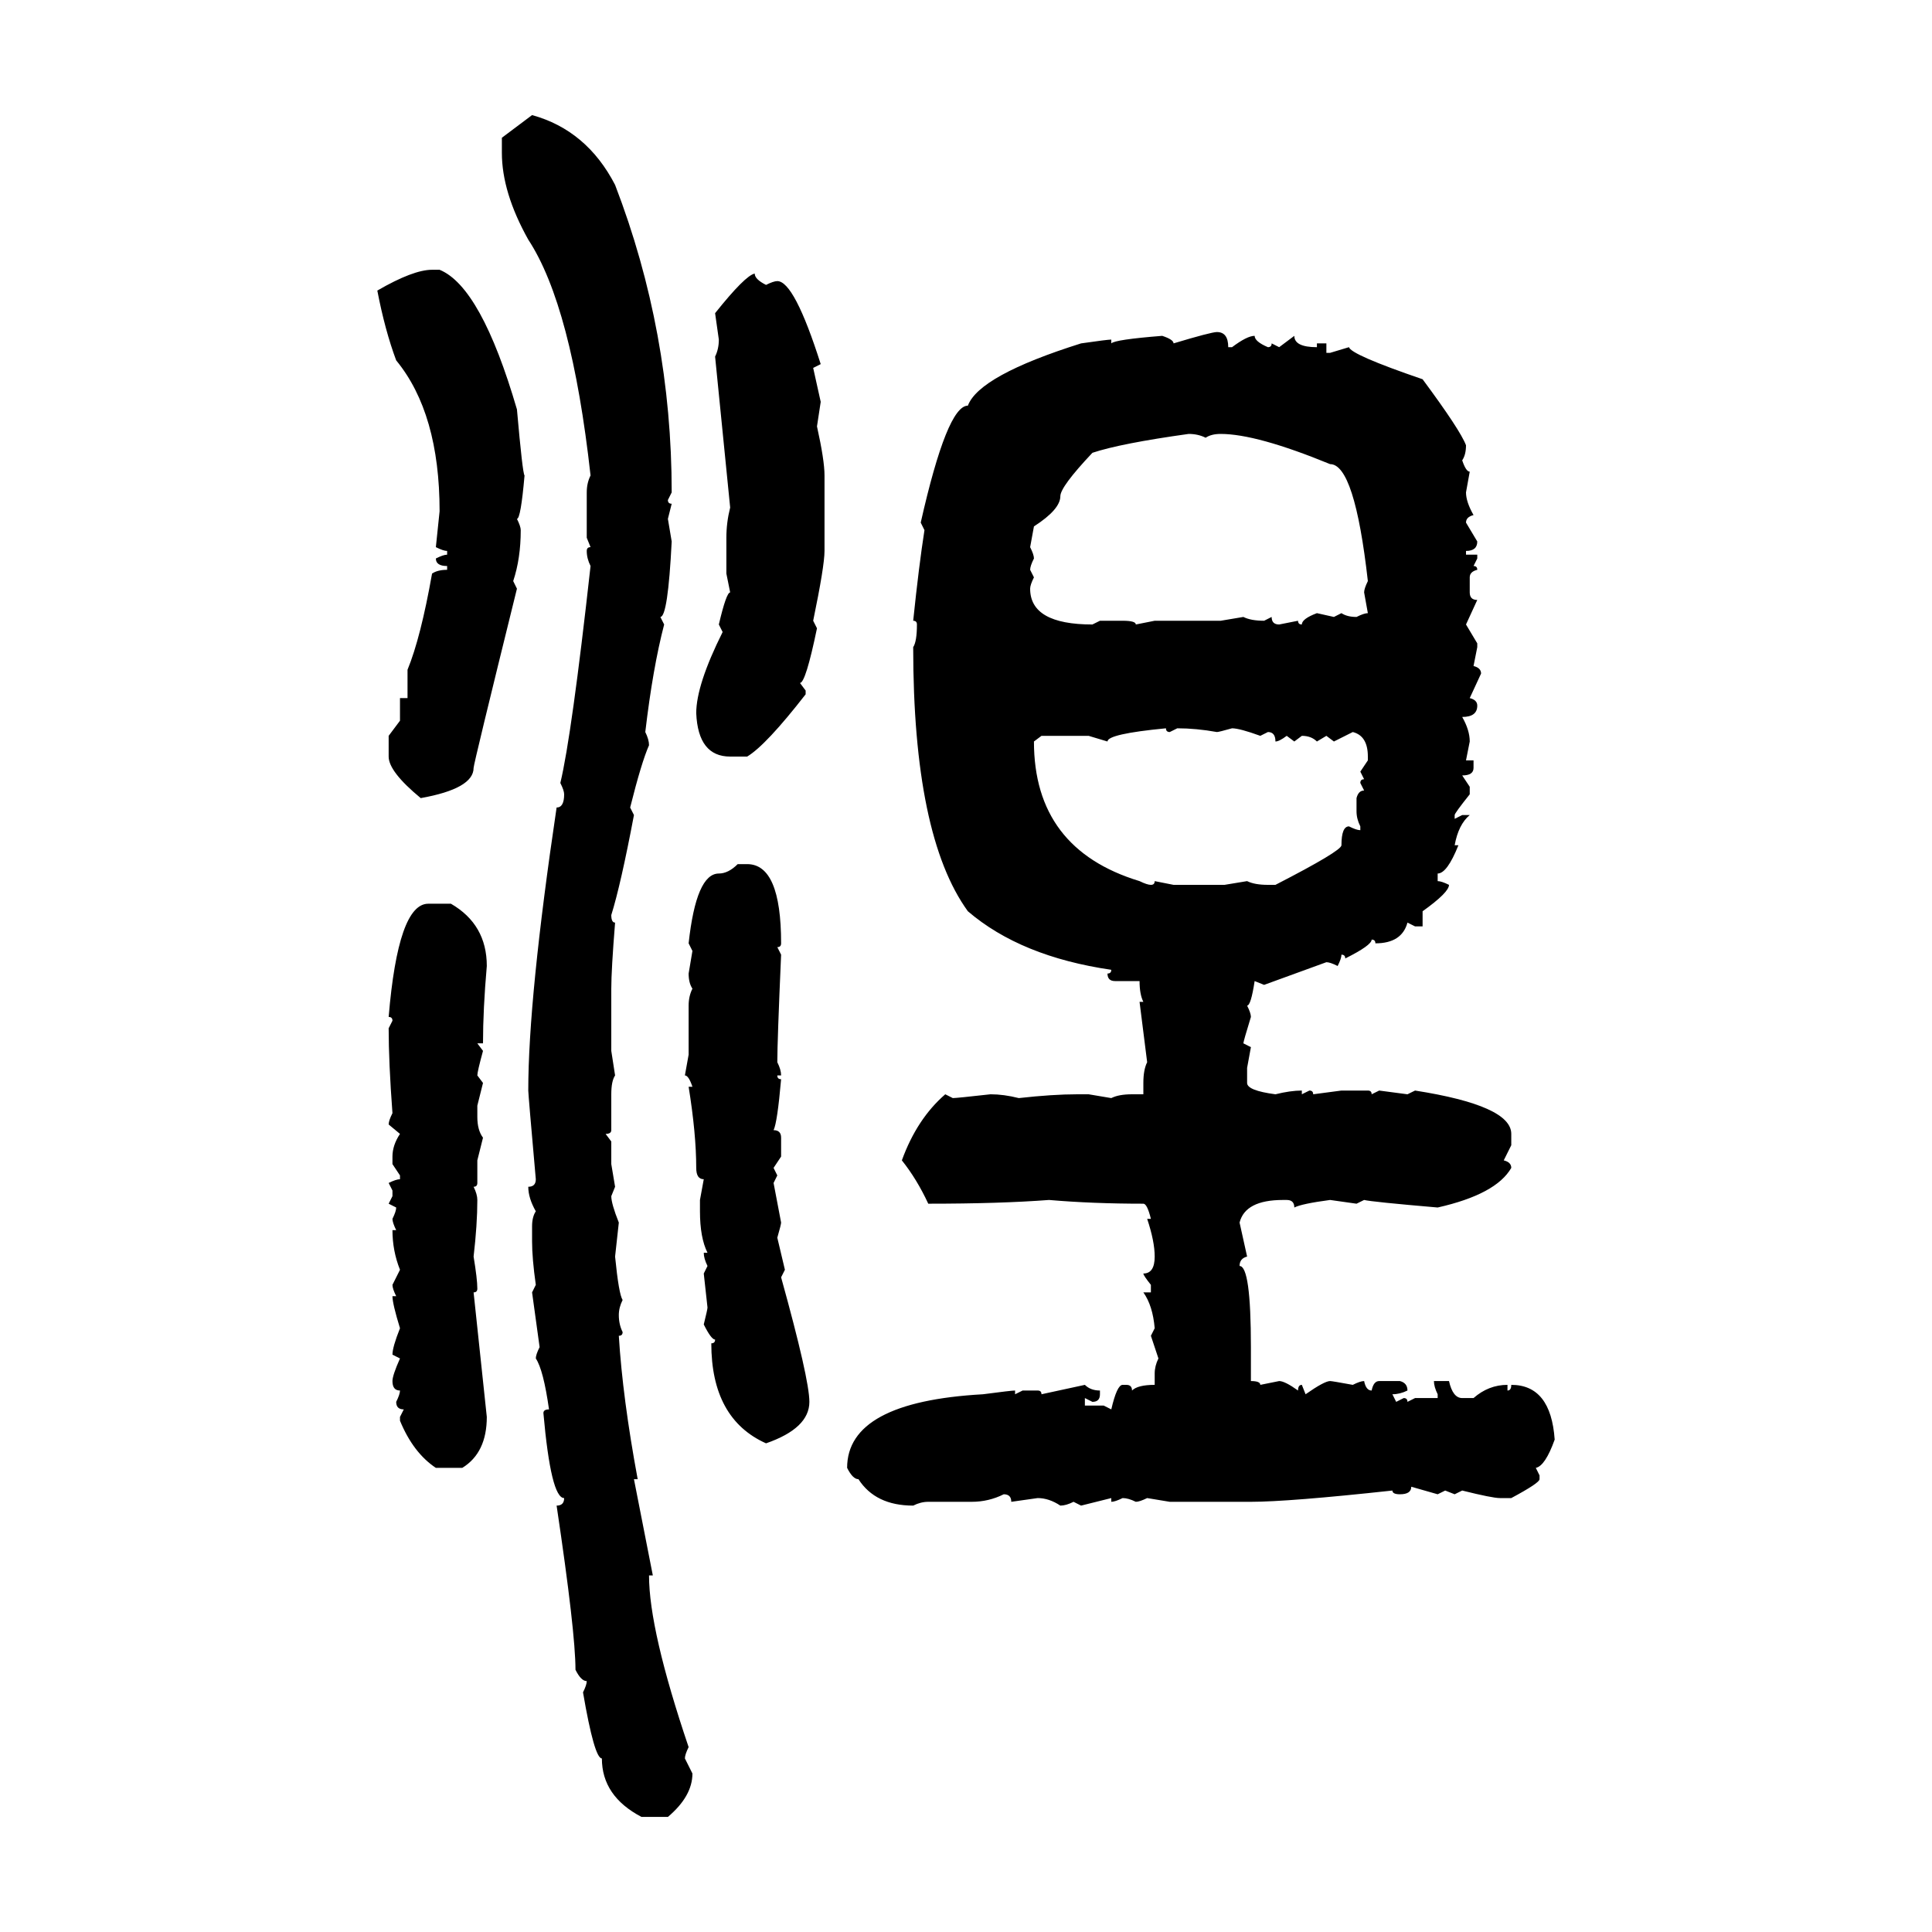 <svg xmlns="http://www.w3.org/2000/svg" xmlns:xlink="http://www.w3.org/1999/xlink" width="300" height="300"><path d="M77.93 21.39L82.62 17.87Q91.11 20.21 95.51 28.71L95.51 28.71Q104.30 51.56 104.30 76.46L104.30 76.46L103.71 77.64Q103.71 78.22 104.30 78.22L104.30 78.22L103.71 80.57L104.30 84.08Q103.71 95.80 102.54 95.80L102.54 95.80L103.13 96.97Q101.37 103.71 100.20 113.67L100.20 113.67Q100.78 114.84 100.78 115.72L100.78 115.72Q99.61 118.36 97.85 125.39L97.85 125.39L98.44 126.56Q96.39 137.40 94.92 142.09L94.92 142.09Q94.92 143.26 95.51 143.26L95.51 143.26Q94.92 150.59 94.92 153.52L94.92 153.52L94.92 163.18L95.51 166.99Q94.92 167.87 94.92 169.92L94.92 169.92L94.92 175.49Q94.92 176.07 94.04 176.07L94.04 176.07L94.92 177.25L94.92 180.76L95.51 184.28L94.92 185.74Q94.92 186.91 96.09 189.84L96.09 189.84L95.51 195.12Q96.09 200.98 96.68 201.86L96.68 201.86Q96.09 203.03 96.09 204.20L96.09 204.20Q96.09 205.66 96.68 206.84L96.68 206.84Q96.68 207.42 96.09 207.42L96.09 207.42Q96.68 217.09 99.02 229.69L99.02 229.69L98.44 229.69L101.37 244.63L100.78 244.63Q100.78 253.13 106.93 271.29L106.93 271.29Q106.35 272.46 106.35 273.05L106.35 273.05L107.52 275.39Q107.52 278.91 103.71 282.13L103.71 282.13L99.61 282.13Q93.46 278.91 93.46 273.05L93.46 273.05Q92.29 273.05 90.53 262.79L90.53 262.79Q91.11 261.62 91.11 261.04L91.11 261.04Q90.23 261.04 89.36 259.28L89.36 259.28Q89.36 253.42 86.43 233.79L86.43 233.79Q87.60 233.79 87.60 232.62L87.60 232.62Q85.55 232.62 84.38 219.43L84.38 219.43Q84.38 218.85 85.25 218.85L85.25 218.85Q84.38 212.70 83.20 210.94L83.20 210.94Q83.20 210.35 83.79 209.18L83.79 209.18L82.62 200.68L83.20 199.51Q82.62 195.41 82.62 192.77L82.62 192.77L82.62 190.43Q82.62 188.96 83.20 188.09L83.20 188.09Q82.03 186.04 82.03 184.28L82.03 184.28Q83.20 184.28 83.20 183.11L83.20 183.11Q82.03 169.92 82.03 169.34L82.03 169.34Q82.03 154.98 86.43 125.39L86.43 125.39Q87.60 125.39 87.60 123.34L87.60 123.34Q87.60 122.75 87.01 121.58L87.01 121.58Q88.77 114.26 91.70 87.89L91.70 87.89Q91.11 86.72 91.11 85.55L91.11 85.55Q91.11 84.96 91.70 84.96L91.70 84.96L91.11 83.50L91.11 76.46Q91.11 75 91.70 73.83L91.70 73.83Q88.77 47.46 82.03 37.21L82.03 37.21Q77.93 29.88 77.93 23.73L77.93 23.73L77.93 21.39ZM67.09 41.89L67.09 41.89L68.26 41.89Q74.71 44.53 80.27 63.57L80.27 63.57Q81.15 73.54 81.45 73.83L81.45 73.83Q80.86 80.57 80.27 80.57L80.27 80.57Q80.86 81.74 80.86 82.32L80.86 82.32Q80.86 86.72 79.69 90.23L79.69 90.23L80.27 91.41Q73.54 118.65 73.54 119.24L73.54 119.24Q73.54 122.46 65.33 123.93L65.33 123.93Q60.35 119.82 60.35 117.48L60.35 117.48L60.35 114.26L62.11 111.91L62.11 108.40L63.28 108.40L63.28 104.00Q65.33 99.02 67.09 89.06L67.09 89.06Q67.97 88.48 69.43 88.48L69.43 88.48L69.43 87.89Q67.68 87.89 67.68 86.72L67.68 86.72Q68.85 86.13 69.43 86.13L69.43 86.13L69.43 85.55Q68.85 85.55 67.68 84.96L67.68 84.96L68.26 79.39Q68.26 64.16 61.52 55.96L61.52 55.96Q59.77 51.27 58.59 45.12L58.59 45.12Q64.16 41.89 67.09 41.89ZM117.19 42.48L117.19 42.48Q117.19 43.36 118.95 44.24L118.95 44.24Q120.12 43.65 120.70 43.65L120.70 43.65Q123.34 43.65 127.44 56.54L127.44 56.54L126.27 57.13L127.44 62.40L126.86 66.21Q128.03 71.48 128.03 73.83L128.03 73.83L128.03 85.55Q128.03 87.89 126.27 96.39L126.27 96.39L126.86 97.56Q125.10 106.05 124.22 106.05L124.22 106.05L125.10 107.23L125.10 107.81Q118.95 115.72 116.02 117.48L116.02 117.48L113.38 117.48Q108.40 117.48 108.11 110.74L108.11 110.74Q108.11 106.35 112.21 98.14L112.21 98.14L111.62 96.97Q112.79 91.99 113.38 91.99L113.38 91.99L112.79 89.06L112.79 83.50Q112.79 81.15 113.38 78.81L113.38 78.81L111.04 55.37Q111.62 54.20 111.62 52.73L111.62 52.73L111.04 48.63Q115.72 42.77 117.19 42.48ZM188.96 51.56L188.96 51.56Q190.72 51.56 190.72 53.91L190.72 53.91L191.31 53.91Q193.65 52.15 194.82 52.15L194.82 52.15Q194.82 53.03 196.88 53.91L196.88 53.91Q197.46 53.91 197.46 53.32L197.46 53.32L198.63 53.91L200.98 52.15Q200.98 53.91 204.49 53.91L204.49 53.91L204.49 53.32L205.96 53.32L205.96 54.79L206.54 54.79L209.47 53.91Q209.77 55.08 220.90 58.89L220.90 58.89Q226.76 66.80 227.64 69.14L227.64 69.14Q227.64 70.61 227.05 71.48L227.05 71.48Q227.64 73.24 228.22 73.24L228.22 73.24L227.64 76.46Q227.64 77.93 228.81 79.98L228.81 79.98Q227.64 80.27 227.64 81.15L227.64 81.15L229.39 84.08Q229.39 85.55 227.64 85.55L227.64 85.55L227.64 86.13L229.39 86.13L229.39 86.72L228.81 87.89Q229.39 87.89 229.39 88.48L229.39 88.48Q228.22 88.77 228.22 89.65L228.22 89.65L228.22 91.99Q228.22 93.16 229.39 93.16L229.39 93.16L227.64 96.97L229.39 99.90L229.39 100.49L228.81 103.42Q229.98 103.71 229.98 104.59L229.98 104.59L228.22 108.40Q229.39 108.69 229.39 109.57L229.39 109.57Q229.39 111.33 227.05 111.33L227.05 111.33Q228.22 113.38 228.22 115.14L228.22 115.14L227.64 118.07L228.81 118.07L228.81 119.24Q228.81 120.41 227.05 120.41L227.05 120.41L228.22 122.17L228.22 123.34Q225.88 126.27 225.88 126.56L225.88 126.56L225.88 127.15L227.05 126.56L228.22 126.56Q226.46 128.03 225.88 131.25L225.88 131.25L226.46 131.25Q224.71 135.64 223.24 135.64L223.24 135.64L223.24 136.82Q223.83 136.82 225 137.40L225 137.40Q225 138.57 220.90 141.50L220.90 141.50L220.90 143.85L219.73 143.85L218.55 143.26Q217.68 146.48 213.57 146.48L213.57 146.48Q213.57 145.90 212.99 145.90L212.99 145.90Q212.99 146.78 208.89 148.83L208.89 148.83Q208.89 148.24 208.30 148.24L208.30 148.24Q208.30 148.83 207.71 150L207.71 150Q206.54 149.41 205.96 149.41L205.96 149.41L196.29 152.93L194.82 152.34Q194.24 156.15 193.65 156.15L193.65 156.15Q194.24 157.32 194.24 157.91L194.24 157.91Q193.07 161.72 193.07 162.01L193.07 162.01L194.24 162.60L193.65 165.82L193.65 168.16Q193.65 169.34 198.05 169.92L198.05 169.92Q200.39 169.34 202.15 169.34L202.15 169.34L202.15 169.92L203.32 169.34Q203.91 169.34 203.91 169.92L203.91 169.92L208.30 169.34L212.40 169.34Q212.99 169.34 212.99 169.92L212.99 169.92L214.16 169.34L218.55 169.92L219.73 169.34Q234.67 171.68 234.67 176.07L234.67 176.07L234.67 177.83L233.50 180.18Q234.67 180.47 234.67 181.35L234.67 181.35Q232.32 185.45 223.24 187.50L223.24 187.50Q212.99 186.62 211.82 186.33L211.82 186.33L210.64 186.91L206.54 186.33Q202.15 186.91 200.98 187.50L200.98 187.50Q200.98 186.33 199.80 186.33L199.80 186.33L199.22 186.33Q193.36 186.33 192.48 189.84L192.48 189.84L193.65 195.12Q192.48 195.41 192.48 196.58L192.48 196.58Q194.24 196.58 194.24 209.18L194.24 209.18L194.24 214.45Q195.70 214.45 195.70 215.04L195.70 215.04L198.63 214.45Q199.51 214.45 201.56 215.92L201.56 215.92Q201.56 215.04 202.15 215.04L202.15 215.04L202.73 216.50Q205.66 214.45 206.54 214.45L206.54 214.45Q206.84 214.45 210.06 215.04L210.06 215.04Q211.23 214.45 211.82 214.45L211.82 214.45Q212.11 215.92 212.99 215.92L212.99 215.92Q213.28 214.45 214.16 214.45L214.16 214.45L217.38 214.45Q218.55 214.75 218.55 215.92L218.55 215.92Q217.38 216.50 216.21 216.50L216.21 216.50L216.80 217.68L217.97 217.09Q218.55 217.09 218.55 217.68L218.55 217.68L219.73 217.09L223.24 217.09L223.24 216.50Q222.66 215.33 222.66 214.45L222.66 214.45L225 214.45Q225.59 217.09 227.05 217.09L227.05 217.09L228.81 217.09Q231.15 215.04 234.08 215.04L234.08 215.04L234.08 215.92Q234.67 215.92 234.67 215.04L234.67 215.04Q240.82 215.04 241.41 223.54L241.41 223.54Q239.94 227.64 238.48 227.93L238.48 227.93L239.06 229.10L239.06 229.69Q239.06 230.27 234.67 232.62L234.67 232.62L232.91 232.62Q231.74 232.62 227.05 231.45L227.05 231.45L225.88 232.03L224.41 231.45L223.24 232.03L219.14 230.86Q219.14 232.03 217.38 232.03L217.38 232.03Q216.21 232.03 216.21 231.45L216.21 231.45Q200.10 233.20 194.24 233.20L194.24 233.20L181.64 233.20L178.13 232.62Q176.95 233.20 176.37 233.20L176.37 233.20Q175.20 232.62 174.32 232.62L174.32 232.62Q173.14 233.20 172.56 233.20L172.56 233.20L172.56 232.62L167.87 233.79L166.70 233.20Q165.53 233.79 164.65 233.79L164.65 233.79Q162.89 232.62 161.13 232.62L161.13 232.62L157.03 233.20Q157.03 232.03 155.86 232.03L155.86 232.03Q153.52 233.20 150.88 233.20L150.88 233.20L144.14 233.20Q142.97 233.20 141.80 233.79L141.80 233.79Q135.94 233.79 133.30 229.69L133.30 229.69Q132.42 229.69 131.54 227.93L131.54 227.93Q131.54 217.68 152.64 216.50L152.64 216.50Q157.03 215.92 157.62 215.92L157.62 215.92L157.62 216.50L158.79 215.92L161.13 215.92Q161.72 215.92 161.72 216.50L161.72 216.50L168.46 215.04Q169.34 215.92 170.80 215.92L170.80 215.92L170.80 216.50Q170.80 217.68 169.63 217.68L169.63 217.68L168.46 217.09L168.46 218.26L171.39 218.26L172.56 218.85Q173.44 215.04 174.32 215.04L174.32 215.04L174.90 215.04Q175.78 215.04 175.78 215.92L175.78 215.92Q176.66 215.04 179.30 215.04L179.30 215.04L179.30 213.28Q179.30 212.11 179.88 210.94L179.88 210.94L178.71 207.42L179.30 206.25Q179.00 202.73 177.54 200.68L177.54 200.68L178.71 200.68L178.71 199.51Q177.54 198.05 177.54 197.75L177.54 197.75Q179.30 197.75 179.30 195.12L179.30 195.12Q179.30 192.77 178.13 189.26L178.13 189.26L178.71 189.26Q178.13 186.91 177.54 186.91L177.54 186.91Q169.63 186.91 162.89 186.33L162.89 186.33Q155.27 186.91 144.14 186.91L144.14 186.91Q142.38 183.11 140.04 180.18L140.04 180.18Q142.38 173.73 146.78 169.92L146.78 169.92L147.95 170.51Q148.54 170.51 153.81 169.92L153.81 169.92Q155.86 169.92 158.20 170.51L158.20 170.51Q163.48 169.92 167.29 169.92L167.29 169.92L169.04 169.92L172.56 170.51Q173.73 169.92 175.78 169.92L175.78 169.92L177.54 169.92L177.54 168.16Q177.54 166.11 178.13 164.94L178.13 164.94L176.95 155.57L177.54 155.57Q176.95 154.39 176.95 152.34L176.95 152.34L173.14 152.34Q171.97 152.34 171.97 151.17L171.97 151.17Q172.56 151.17 172.56 150.59L172.56 150.59Q158.50 148.54 150.29 141.50L150.29 141.50Q141.80 129.79 141.80 100.49L141.80 100.49Q142.38 99.61 142.38 96.97L142.38 96.97Q142.38 96.39 141.80 96.39L141.80 96.39Q142.68 87.89 143.55 82.32L143.55 82.32L142.97 81.15Q147.07 62.99 150.29 62.99L150.29 62.99Q152.05 58.30 167.87 53.32L167.87 53.32Q171.97 52.73 172.56 52.73L172.56 52.73L172.56 53.32Q173.14 52.73 180.47 52.15L180.47 52.15Q182.23 52.73 182.23 53.32L182.23 53.32Q188.09 51.56 188.96 51.56ZM160.55 81.74L159.96 84.96Q160.55 86.13 160.55 86.72L160.55 86.72Q159.96 87.89 159.96 88.48L159.96 88.48L160.55 89.65Q159.96 90.82 159.96 91.41L159.96 91.41Q159.96 96.97 169.63 96.97L169.63 96.97L170.80 96.39L174.32 96.39Q176.37 96.39 176.37 96.97L176.37 96.97L179.30 96.39L189.55 96.39L193.07 95.80Q194.24 96.39 196.29 96.39L196.29 96.39L197.46 95.80Q197.46 96.97 198.63 96.97L198.63 96.97L201.56 96.39Q201.56 96.97 202.15 96.97L202.15 96.97Q202.15 96.09 204.49 95.21L204.49 95.21L207.13 95.80L208.30 95.21Q209.18 95.80 210.64 95.80L210.64 95.80Q211.82 95.21 212.40 95.21L212.40 95.21L211.82 91.99Q211.82 91.41 212.40 90.23L212.40 90.23Q210.35 72.07 206.54 72.07L206.54 72.07Q195.12 67.38 189.55 67.38L189.55 67.38Q188.09 67.38 187.21 67.97L187.21 67.97Q186.04 67.38 184.57 67.38L184.57 67.38Q174.02 68.85 169.63 70.31L169.63 70.31Q164.65 75.59 164.65 77.05L164.65 77.05Q164.65 79.10 160.55 81.74L160.55 81.74ZM171.97 115.14L171.97 115.14L169.04 114.26L161.72 114.26L160.55 115.14Q160.55 131.84 176.95 136.82L176.95 136.82Q178.13 137.40 178.71 137.40L178.71 137.40Q179.30 137.40 179.30 136.82L179.30 136.82L182.23 137.40L190.14 137.40L193.65 136.82Q194.82 137.40 196.88 137.40L196.88 137.40L198.05 137.40Q208.30 132.13 208.30 131.25L208.30 131.25Q208.30 128.32 209.47 128.32L209.47 128.32Q210.64 128.91 211.23 128.91L211.23 128.91L211.23 128.32Q210.64 127.15 210.64 125.98L210.64 125.98L210.64 123.93Q210.94 122.75 211.82 122.75L211.82 122.75L211.23 121.58Q211.23 121.00 211.82 121.00L211.82 121.00L211.23 119.82L212.40 118.07L212.40 117.48Q212.40 114.26 210.06 113.67L210.06 113.67L207.13 115.14L205.96 114.26L204.49 115.14Q203.61 114.26 202.15 114.26L202.15 114.26L200.98 115.14L199.80 114.26Q198.63 115.14 198.05 115.14L198.05 115.14Q198.05 113.67 196.88 113.67L196.88 113.67L195.70 114.26Q192.48 113.09 191.31 113.09L191.31 113.09Q189.26 113.67 188.96 113.67L188.96 113.67Q185.74 113.09 182.81 113.09L182.81 113.09L181.64 113.67Q181.05 113.67 181.05 113.09L181.05 113.09Q171.97 113.96 171.97 115.14ZM114.55 134.18L114.55 134.18L116.02 134.18Q121.29 134.18 121.29 146.48L121.29 146.48Q121.29 147.07 120.70 147.07L120.70 147.07L121.29 148.24Q120.70 161.72 120.70 164.94L120.70 164.94Q121.29 166.11 121.29 166.99L121.29 166.99L120.70 166.99Q120.70 167.58 121.29 167.58L121.29 167.58Q120.70 174.32 120.12 175.49L120.12 175.49Q121.29 175.49 121.29 176.66L121.29 176.66L121.29 179.59L120.12 181.35L120.70 182.52L120.12 183.69L121.29 189.84Q121.29 190.14 120.70 192.19L120.70 192.19L121.88 197.17L121.29 198.34Q125.68 214.16 125.68 217.68L125.68 217.68Q125.68 221.78 118.95 224.12L118.95 224.12Q110.45 220.31 110.45 208.59L110.45 208.59Q111.04 208.59 111.04 208.01L111.04 208.01Q110.45 208.01 109.28 205.66L109.28 205.66Q109.86 203.32 109.86 203.03L109.86 203.03L109.28 197.75L109.86 196.58Q109.28 195.41 109.28 194.53L109.28 194.53L109.86 194.53Q108.69 192.19 108.69 188.09L108.69 188.09L108.69 186.33L109.28 183.11Q108.11 183.11 108.11 181.35L108.11 181.35Q108.11 176.07 106.93 168.75L106.93 168.75L107.52 168.75Q106.93 166.99 106.35 166.99L106.35 166.99L106.93 163.77L106.93 156.15Q106.93 154.69 107.52 153.52L107.52 153.52Q106.93 152.64 106.93 151.17L106.93 151.17L107.52 147.66L106.93 146.48Q108.11 135.64 111.62 135.64L111.62 135.64Q113.09 135.64 114.55 134.18ZM66.50 140.33L70.02 140.33Q75.59 143.55 75.59 150L75.59 150Q75 156.74 75 162.01L75 162.01L74.12 162.01L75 163.18Q74.12 166.41 74.12 166.99L74.12 166.99L75 168.16L74.12 171.68L74.12 173.44Q74.12 175.49 75 176.66L75 176.66L74.12 180.18L74.12 183.69Q74.12 184.28 73.54 184.28L73.54 184.28Q74.12 185.45 74.12 186.33L74.12 186.33Q74.12 190.14 73.54 195.12L73.54 195.12Q74.12 198.63 74.12 200.10L74.12 200.10Q74.12 200.68 73.54 200.68L73.54 200.68L75.59 220.02Q75.59 225.59 71.78 227.93L71.78 227.93L67.68 227.93Q64.16 225.59 62.11 220.61L62.11 220.61L62.11 220.02L62.70 218.85Q61.52 218.85 61.52 217.68L61.52 217.68Q62.11 216.50 62.11 215.92L62.11 215.92Q60.94 215.92 60.94 214.45L60.94 214.45Q60.94 213.57 62.11 210.94L62.11 210.94L60.94 210.35Q60.94 209.18 62.11 206.25L62.11 206.25Q60.94 202.44 60.94 201.27L60.94 201.27L61.52 201.27Q60.94 200.10 60.94 199.51L60.94 199.51L62.11 197.17Q60.94 194.24 60.94 191.02L60.94 191.02L61.52 191.02Q60.94 189.84 60.94 189.26L60.94 189.26Q61.52 188.09 61.52 187.50L61.52 187.50L60.35 186.91L60.94 185.74L60.94 184.86L60.35 183.69Q61.52 183.11 62.11 183.11L62.11 183.11L62.11 182.52L60.94 180.76L60.94 179.59Q60.94 177.83 62.11 176.07L62.11 176.07L60.35 174.61Q60.35 174.02 60.94 172.85L60.94 172.85Q60.35 164.94 60.35 159.67L60.35 159.67L60.94 158.50Q60.94 157.91 60.35 157.91L60.35 157.91Q61.82 140.33 66.50 140.33L66.50 140.33Z"/></svg>
